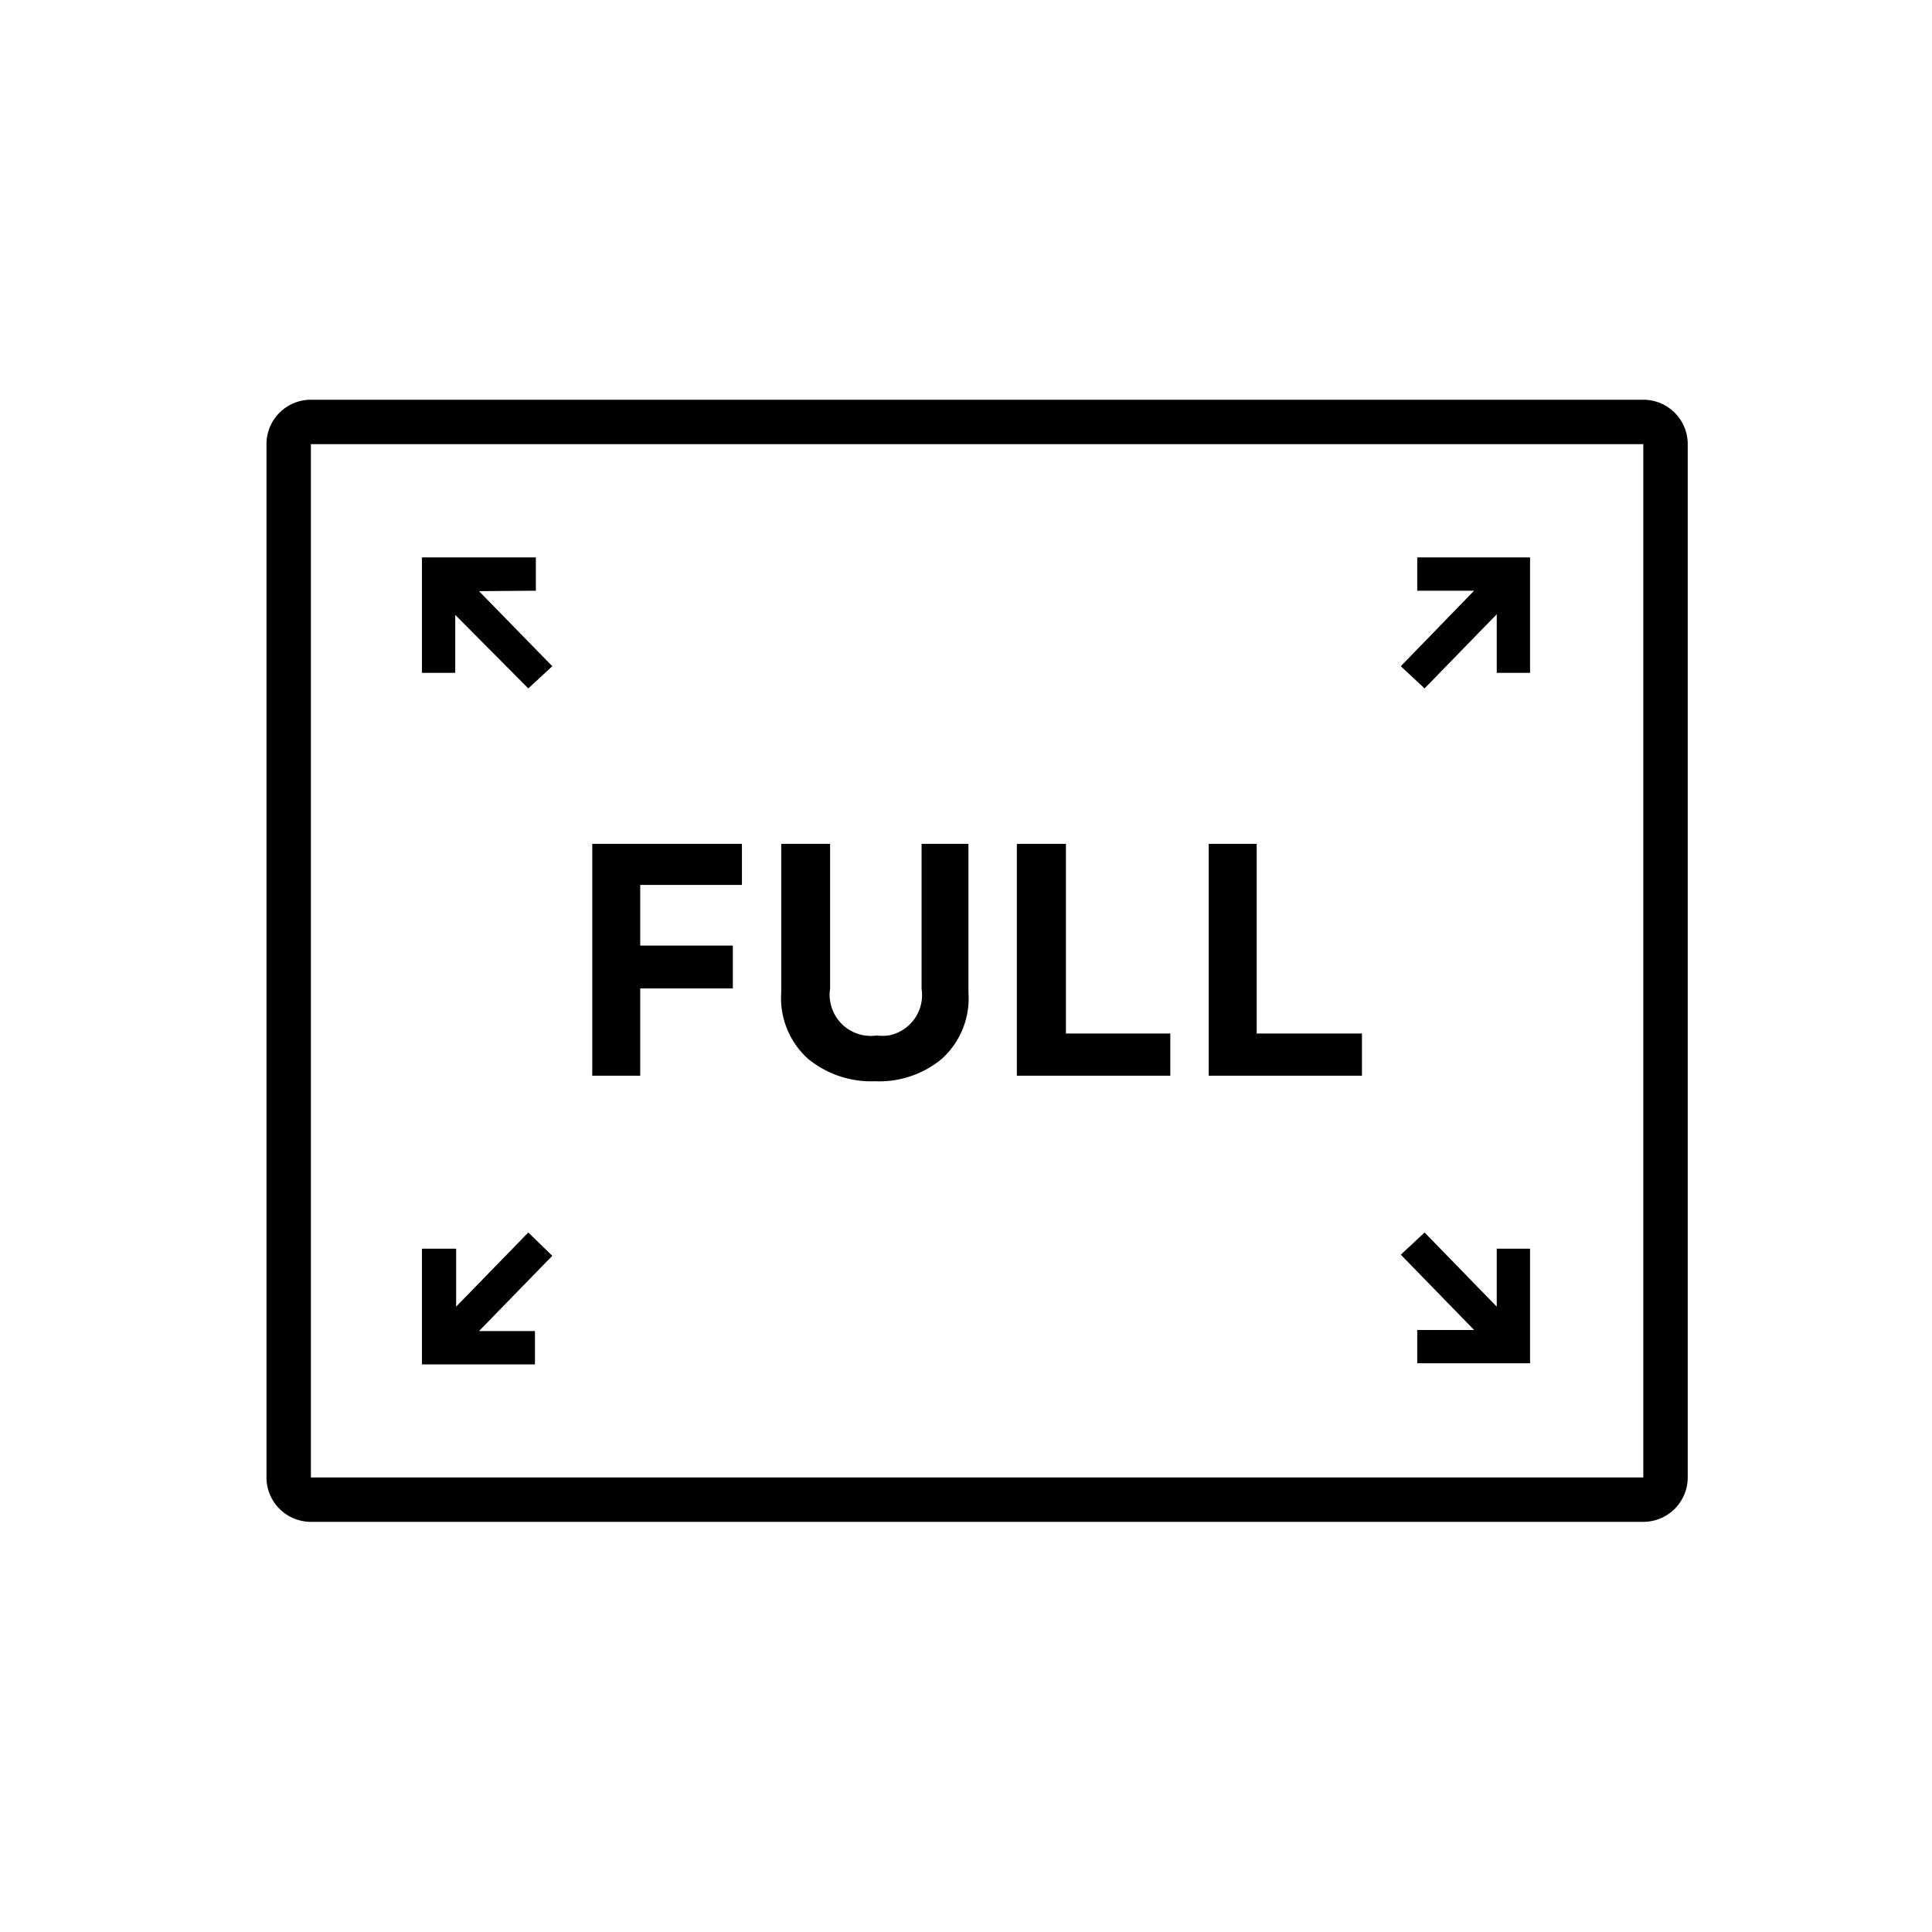 <svg xmlns="http://www.w3.org/2000/svg" id="Warstwa_1" data-name="Warstwa 1" viewBox="0 0 87 87"><g id="Group_533" data-name="Group 533"><g id="&#x56FE;&#x5C42;_2-9" data-name="&#x56FE;&#x5C42; 2-9"><g id="&#x56FE;&#x5C42;_2-10" data-name="&#x56FE;&#x5C42; 2-10"><path id="Path_305" data-name="Path 305" d="M74,20V66.53H14V20H74m0-2H14a2,2,0,0,0-2,2V66.53a2,2,0,0,0,2,2H74a2,2,0,0,0,2-2V20A2,2,0,0,0,74,18Z"></path><path id="Path_306" data-name="Path 306" d="M26.67,48.44h2.16V44.51H33V42.58H28.83V39.85h4.58V38H26.67Z"></path><path id="Path_307" data-name="Path 307" d="M41.5,44.53A1.85,1.85,0,0,1,40,46.63a2.35,2.35,0,0,1-.53,0,1.85,1.85,0,0,1-2.09-1.57,1.57,1.57,0,0,1,0-.53V38H35.18v6.69a3.67,3.67,0,0,0,1.22,3,4.48,4.48,0,0,0,3,1,4.41,4.41,0,0,0,3-1,3.67,3.67,0,0,0,1.21-3V38H41.5Z"></path><path id="Path_308" data-name="Path 308" d="M48,38H45.79V48.44H52.7v-1.9H48Z"></path><path id="Path_309" data-name="Path 309" d="M56.59,46.54V38H54.43V48.44h6.9v-1.9Z"></path><path id="Path_310" data-name="Path 310" d="M24.13,26.6V25.1H19v5.2h1.5V27.69L23.79,31,24.87,30l-3.3-3.38Z"></path><path id="Path_311" data-name="Path 311" d="M23.79,55.5l-3.25,3.34V56.23H19v5.21h5.09v-1.5H21.57l3.3-3.39Z"></path><path id="Path_312" data-name="Path 312" d="M67.4,58.84,64.15,55.5l-1.07,1,3.3,3.39H63.82v1.5H68.9V56.23H67.4Z"></path><path id="Path_313" data-name="Path 313" d="M63.82,25.1v1.5h2.56L63.08,30,64.15,31l3.25-3.34V30.3h1.5V25.1Z"></path></g></g><rect id="Rectangle_636" data-name="Rectangle 636" width="87" height="87" fill="none"></rect><rect id="Rectangle_637" data-name="Rectangle 637" width="87" height="87" fill="none"></rect></g></svg>